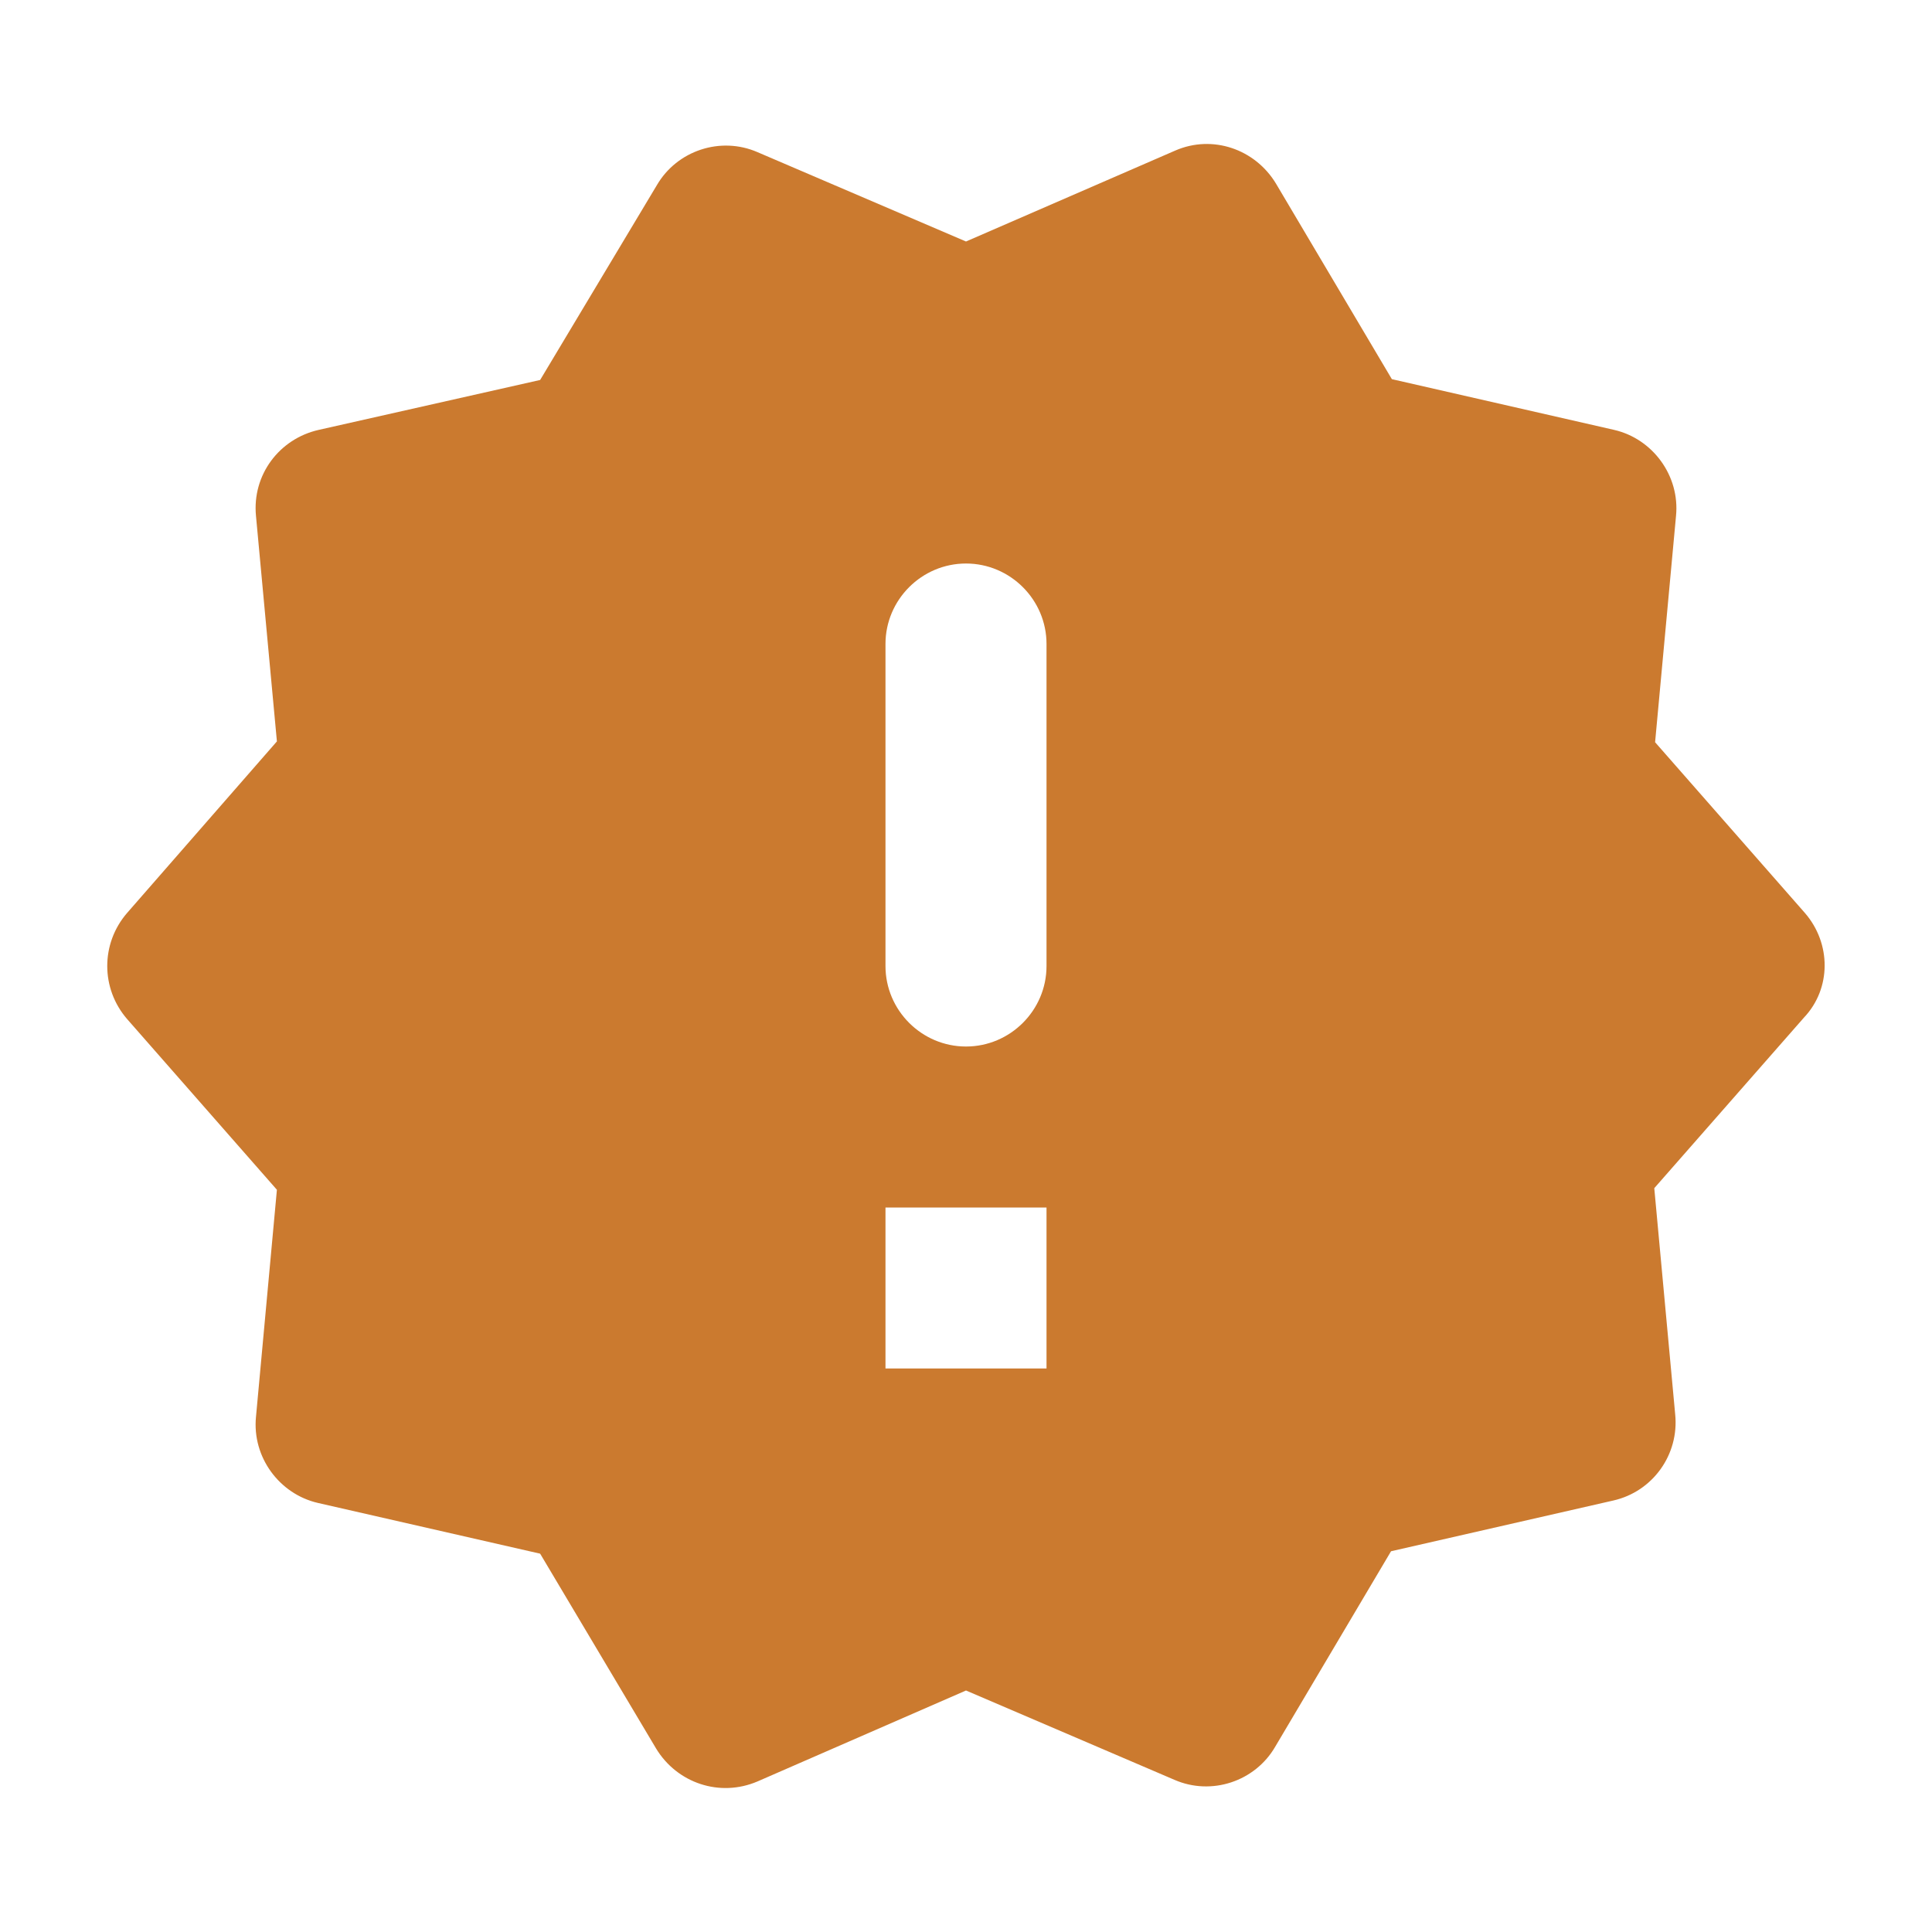<svg width="40" height="40" viewBox="0 0 40 40" fill="none" xmlns="http://www.w3.org/2000/svg">
<g id="new-releases">
<path id="Vector" d="M37.367 18.9L34.267 15.367L34.7 10.683C34.783 9.85 34.217 9.083 33.417 8.9L28.817 7.85L26.417 3.8C25.983 3.083 25.1 2.783 24.333 3.117L20 5L15.683 3.15C14.917 2.817 14.017 3.117 13.6 3.833L11.183 7.867L6.6 8.9C5.783 9.083 5.217 9.833 5.3 10.683L5.733 15.35L2.633 18.9C2.083 19.533 2.083 20.467 2.633 21.1L5.733 24.633L5.3 29.333C5.217 30.167 5.783 30.933 6.583 31.117L11.183 32.167L13.583 36.2C14.017 36.917 14.9 37.217 15.683 36.883L20 35L24.317 36.85C25.083 37.183 25.983 36.883 26.4 36.167L28.8 32.117L33.4 31.067C34.217 30.883 34.767 30.117 34.683 29.283L34.25 24.6L37.35 21.067C37.917 20.467 37.917 19.533 37.367 18.9ZM21.667 28.333H18.333V25H21.667V28.333ZM20 21.667C19.083 21.667 18.333 20.917 18.333 20V13.333C18.333 12.417 19.083 11.667 20 11.667C20.917 11.667 21.667 12.417 21.667 13.333V20C21.667 20.917 20.917 21.667 20 21.667Z" fill="#CB7A2F"/>
</g>
</svg>
